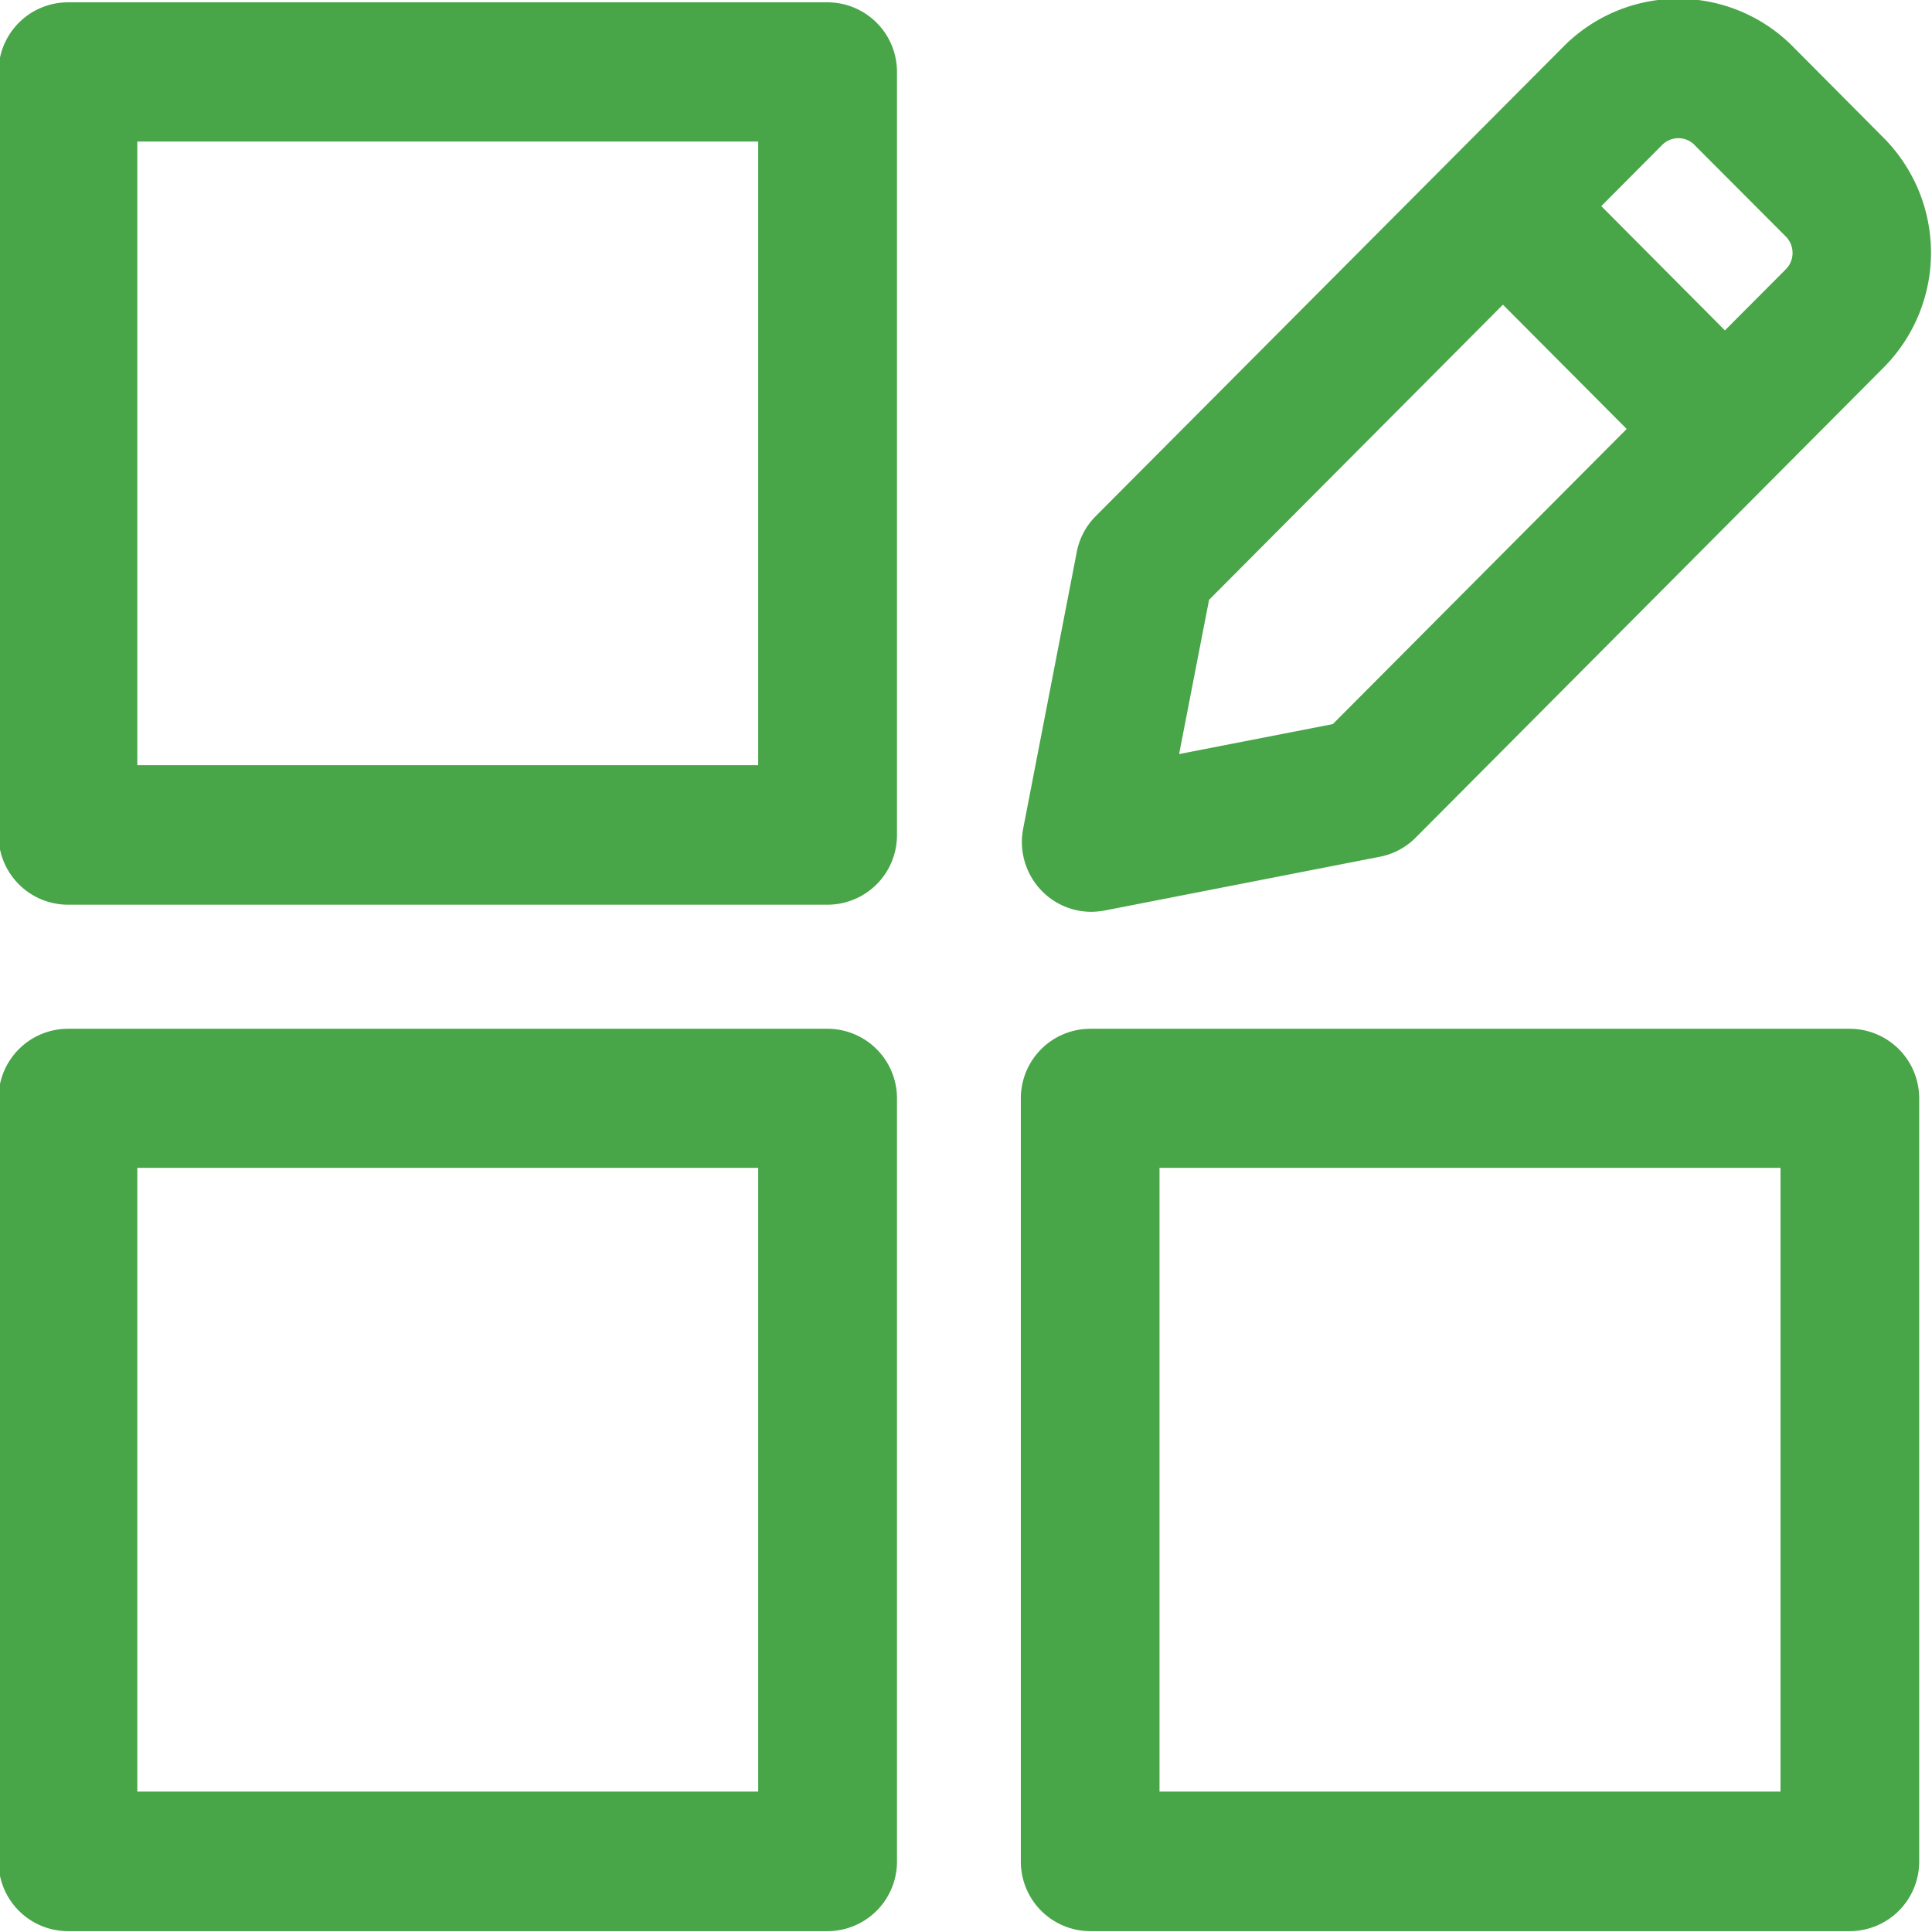 <svg xmlns="http://www.w3.org/2000/svg" width="18.25" height="18.25" viewBox="0 0 18.25 18.25">
  <defs>
    <style>
      .cls-1 {
        fill: #48a548;
        fill-rule: evenodd;
      }
    </style>
  </defs>
  <path class="cls-1" d="M685.89,679.76l2.776-2.788,1.169,1.174-2.776,2.788-1.452.283Zm4.587-4.295,0.861,0.863h0a0.22,0.22,0,0,1,0,.31l-0.575.577-1.168-1.174,0.574-.577h0a0.216,0.216,0,0,1,.308,0h0Zm-5.7,7.242v0a0.757,0.757,0,0,0,.126-0.012l2.6-.508a0.65,0.65,0,0,0,.339-0.181l4.419-4.439a1.539,1.539,0,0,0,0-2.172l-0.858-.863a1.525,1.525,0,0,0-2.163,0l-4.421,4.438a0.654,0.654,0,0,0-.179.34l-0.506,2.612h0a0.662,0.662,0,0,0,.137.544,0.654,0.654,0,0,0,.506.241v0Zm6.51,8.311-5.865,0v-5.892h5.866v5.889Zm0.655-7.206h-7.175a0.657,0.657,0,0,0-.655.658v7.208a0.657,0.657,0,0,0,.655.658h7.176a0.657,0.657,0,0,0,.655-0.658v-7.208a0.657,0.657,0,0,0-.655-0.658h0Zm-10.311,7.206-5.865,0v-5.892h5.865v5.889Zm0.656-7.206h-7.176a0.657,0.657,0,0,0-.656.658v7.208a0.657,0.657,0,0,0,.656.658h7.176a0.657,0.657,0,0,0,.655-0.658v-7.208a0.657,0.657,0,0,0-.655-0.658h0Zm-0.656-2.49h-5.865v-5.891h5.865v5.89Zm0.656-7.206h-7.176a0.657,0.657,0,0,0-.656.658v7.208a0.657,0.657,0,0,0,.656.658h7.176a0.657,0.657,0,0,0,.655-0.658v-7.208A0.657,0.657,0,0,0,682.289,674.116Z" transform="translate(-674.469 -674.094)"/>
</svg>
